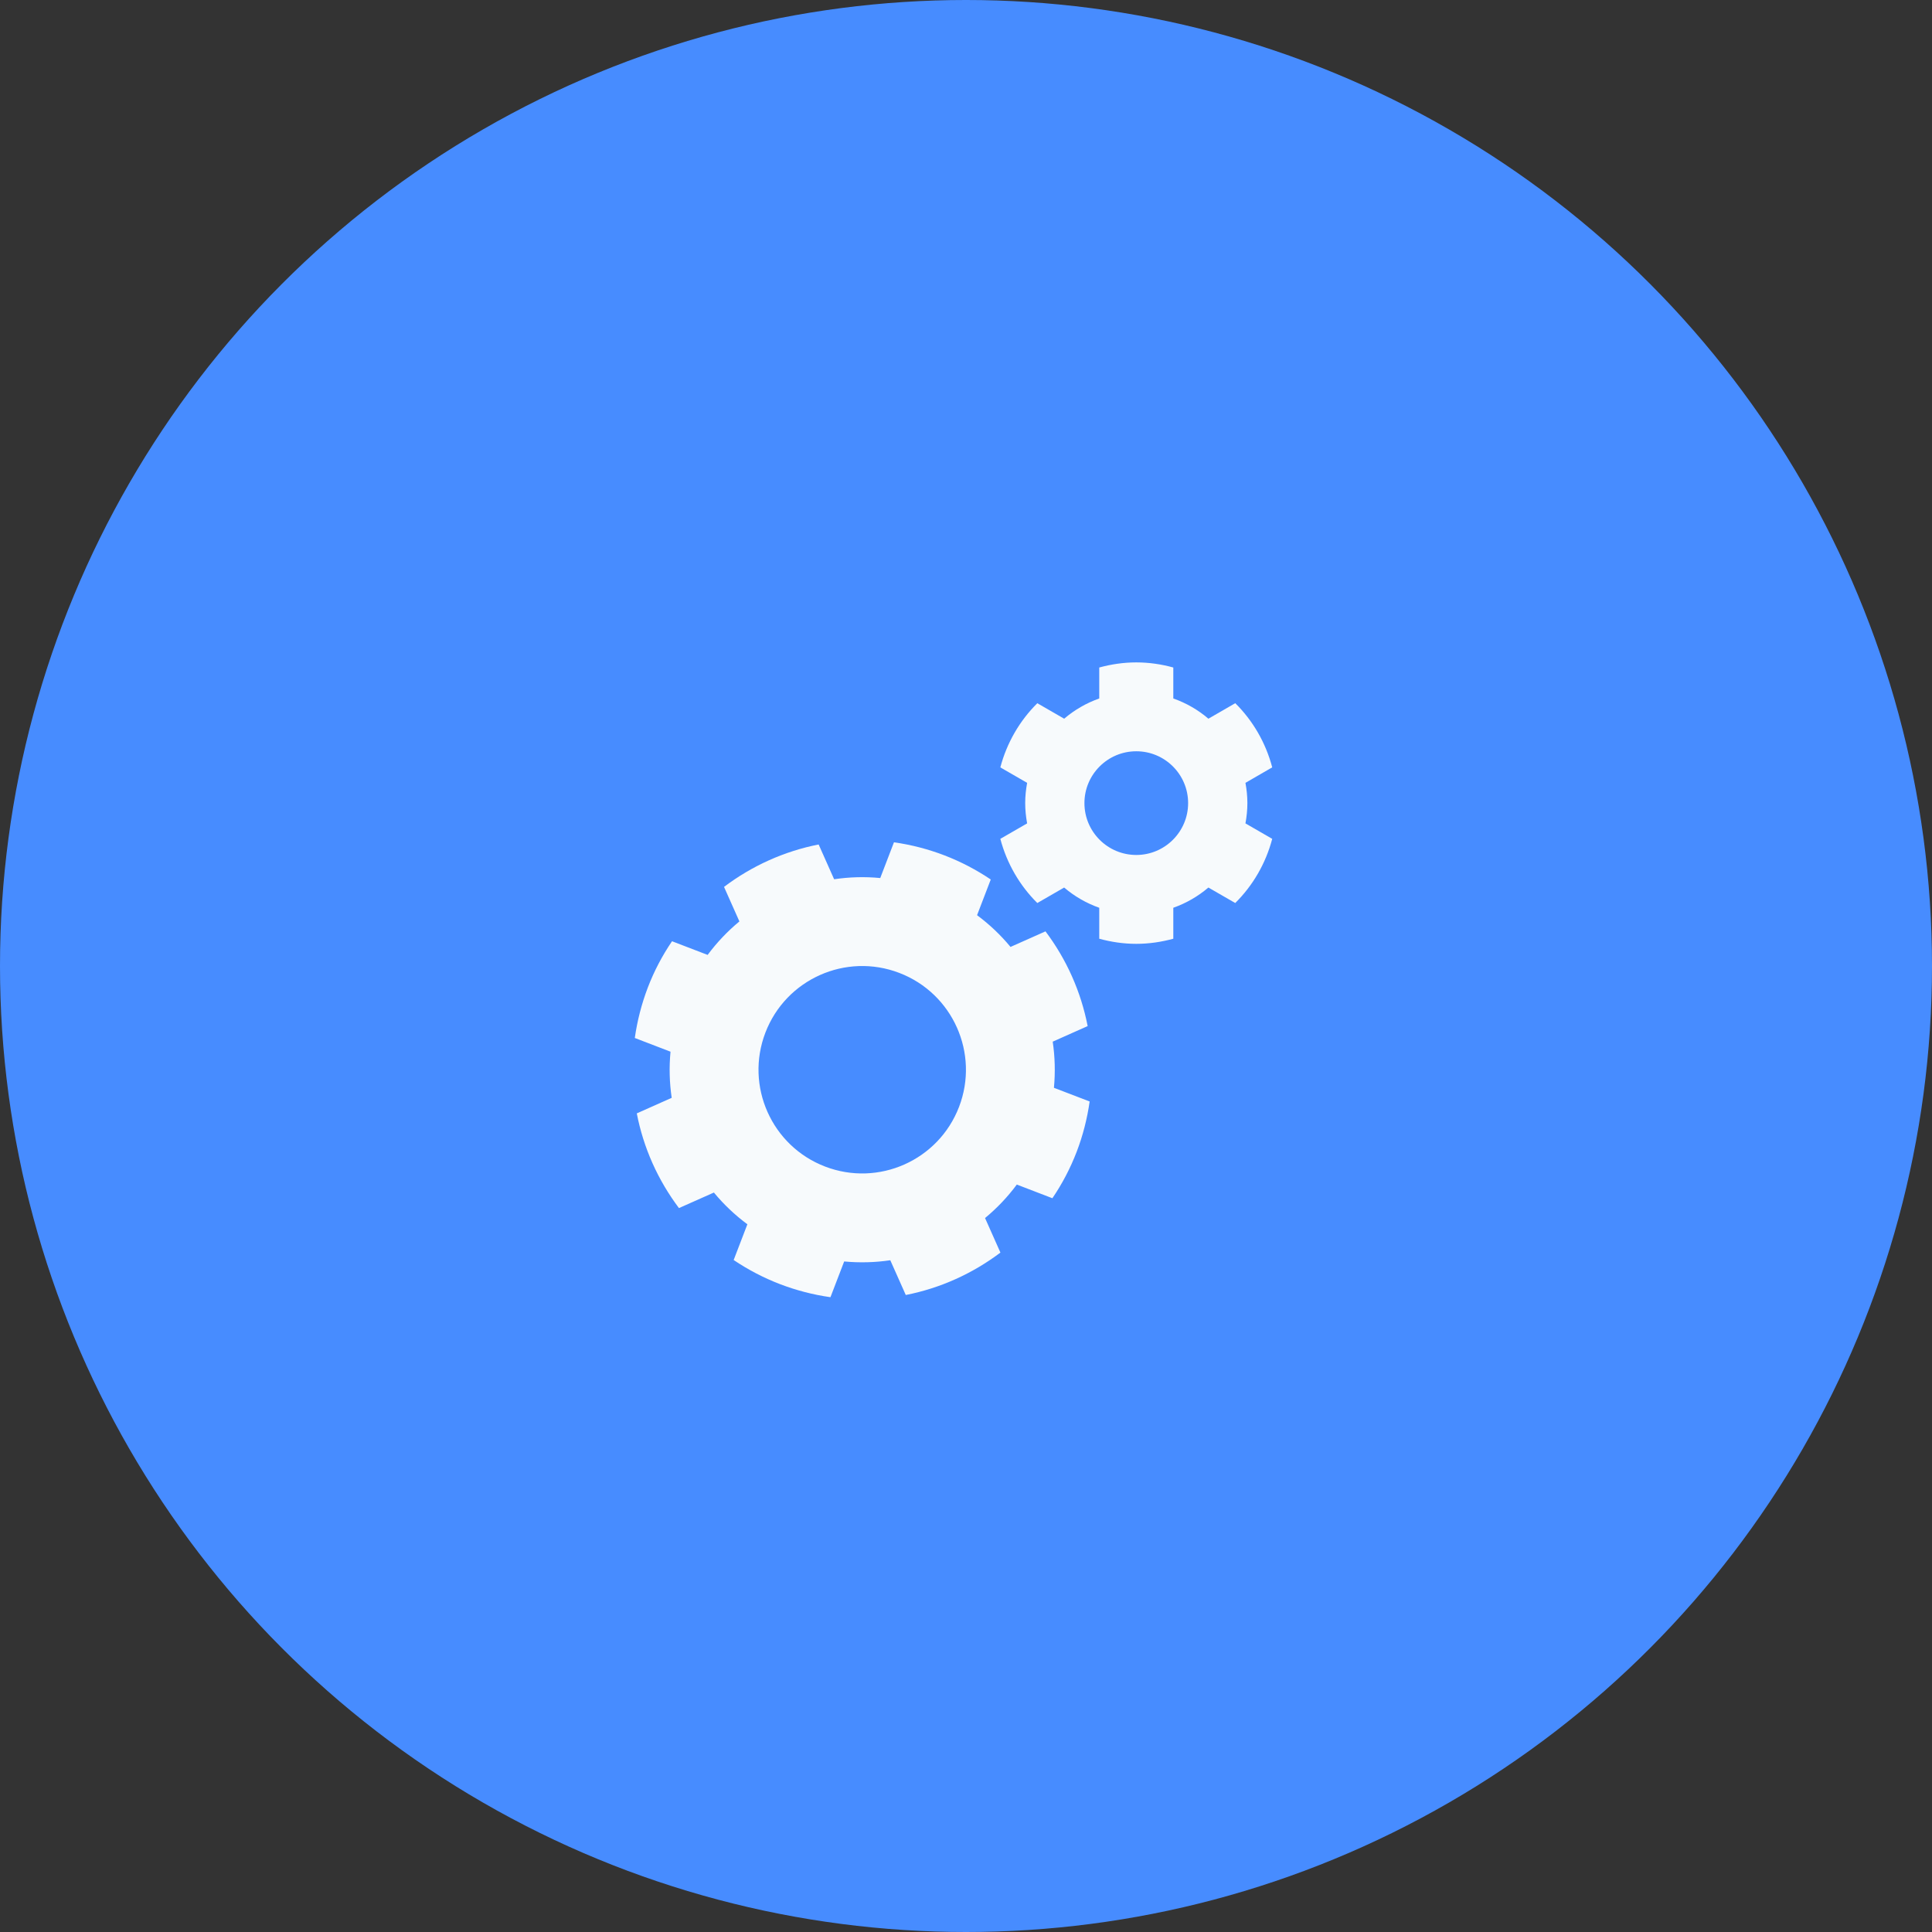 <svg width="70" height="70" viewBox="0 0 70 70" fill="none" xmlns="http://www.w3.org/2000/svg">
<rect x="0" y="0" width="70" height="70" fill="#333333" stroke="none"/>
<circle cx="35" cy="35" r="35" fill="#478CFF"/>
<path d="M38.186 39.413C38.239 38.85 38.223 38.289 38.142 37.741L39.408 37.177C39.288 36.564 39.1 35.959 38.839 35.374C38.579 34.789 38.255 34.245 37.88 33.745L36.613 34.309C36.261 33.883 35.855 33.496 35.401 33.159L35.897 31.866C35.379 31.517 34.818 31.222 34.22 30.992C33.624 30.764 33.013 30.606 32.39 30.518L31.893 31.813C31.33 31.759 30.77 31.775 30.222 31.857L29.661 30.597C28.409 30.843 27.238 31.375 26.233 32.134L26.79 33.385C26.363 33.738 25.976 34.144 25.639 34.598L24.349 34.103C23.997 34.62 23.701 35.181 23.472 35.779C23.244 36.377 23.088 36.99 23 37.608L24.294 38.105C24.24 38.667 24.256 39.228 24.337 39.776L23.072 40.34C23.191 40.953 23.379 41.557 23.64 42.143C23.901 42.728 24.225 43.272 24.6 43.771L25.866 43.208C26.218 43.634 26.624 44.021 27.079 44.358L26.582 45.653C27.101 46.002 27.661 46.296 28.259 46.526C28.855 46.754 29.467 46.912 30.089 47L30.586 45.705C31.149 45.758 31.71 45.742 32.257 45.661L32.818 46.92C34.071 46.674 35.242 46.142 36.247 45.383L35.69 44.132C36.116 43.78 36.504 43.374 36.841 42.919L38.13 43.414C38.482 42.897 38.777 42.336 39.007 41.739C39.237 41.141 39.392 40.527 39.48 39.909L38.186 39.413ZM34.748 40.105C34.004 42.042 31.831 43.01 29.893 42.266C27.957 41.523 26.989 39.35 27.732 37.413C28.475 35.476 30.648 34.508 32.585 35.251C34.523 35.994 35.491 38.168 34.748 40.105Z" fill="#F7FAFC"/>
<path d="M45.195 29.098C45.195 28.847 45.169 28.602 45.125 28.364L46.095 27.803C45.86 26.91 45.394 26.11 44.756 25.478L43.783 26.04C43.412 25.722 42.982 25.473 42.511 25.307V24.185C42.083 24.067 41.634 24 41.17 24C40.705 24 40.257 24.068 39.828 24.185V25.307C39.358 25.473 38.928 25.723 38.557 26.04L37.584 25.479C36.947 26.11 36.48 26.91 36.244 27.804L37.215 28.364C37.171 28.603 37.145 28.847 37.145 29.098C37.145 29.349 37.171 29.594 37.215 29.833L36.244 30.393C36.48 31.286 36.947 32.087 37.584 32.718L38.556 32.157C38.928 32.474 39.358 32.724 39.828 32.89V34.012C40.257 34.129 40.705 34.197 41.169 34.197C41.634 34.197 42.083 34.129 42.511 34.012V32.89C42.981 32.724 43.411 32.474 43.782 32.157L44.755 32.718C45.393 32.086 45.86 31.286 46.095 30.393L45.125 29.833C45.169 29.594 45.195 29.349 45.195 29.098ZM41.17 30.977C40.133 30.977 39.291 30.136 39.291 29.098C39.291 28.061 40.133 27.22 41.17 27.22C42.207 27.22 43.048 28.061 43.048 29.098C43.048 30.135 42.207 30.977 41.17 30.977Z" fill="#F7FAFC"/>
</svg>
